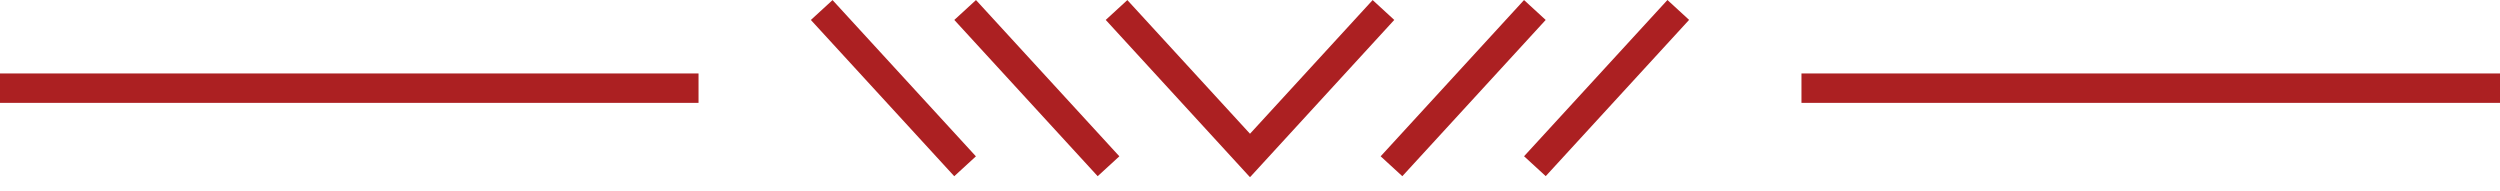 <?xml version="1.0" encoding="UTF-8"?> <svg xmlns="http://www.w3.org/2000/svg" width="170" height="13" viewBox="0 0 170 13" fill="none"><path d="M47.5 4.995H-3.05176e-05V6.995H47.5V4.995Z" fill="#AC2022"></path><path d="M170 4.995H122.5V6.995H170V4.995Z" fill="#AC2022"></path><path d="M103.634 0.004L93.884 10.629L95.358 11.981L105.107 1.356L103.634 0.004Z" fill="#AC2022"></path><path d="M113.386 0L103.636 10.625L105.11 11.977L114.859 1.352L113.386 0Z" fill="#AC2022"></path><path d="M56.613 0.006L55.139 1.358L64.889 11.983L66.362 10.631L56.613 0.006Z" fill="#AC2022"></path><path d="M66.367 0.004L64.893 1.356L74.642 11.981L76.116 10.629L66.367 0.004Z" fill="#AC2022"></path><path d="M94.81 1.355L93.34 0.005L85 9.095L76.66 0.005L75.19 1.355L84.94 11.985L85 12.045L85.06 11.985L94.81 1.355Z" fill="#AC2022"></path></svg> 